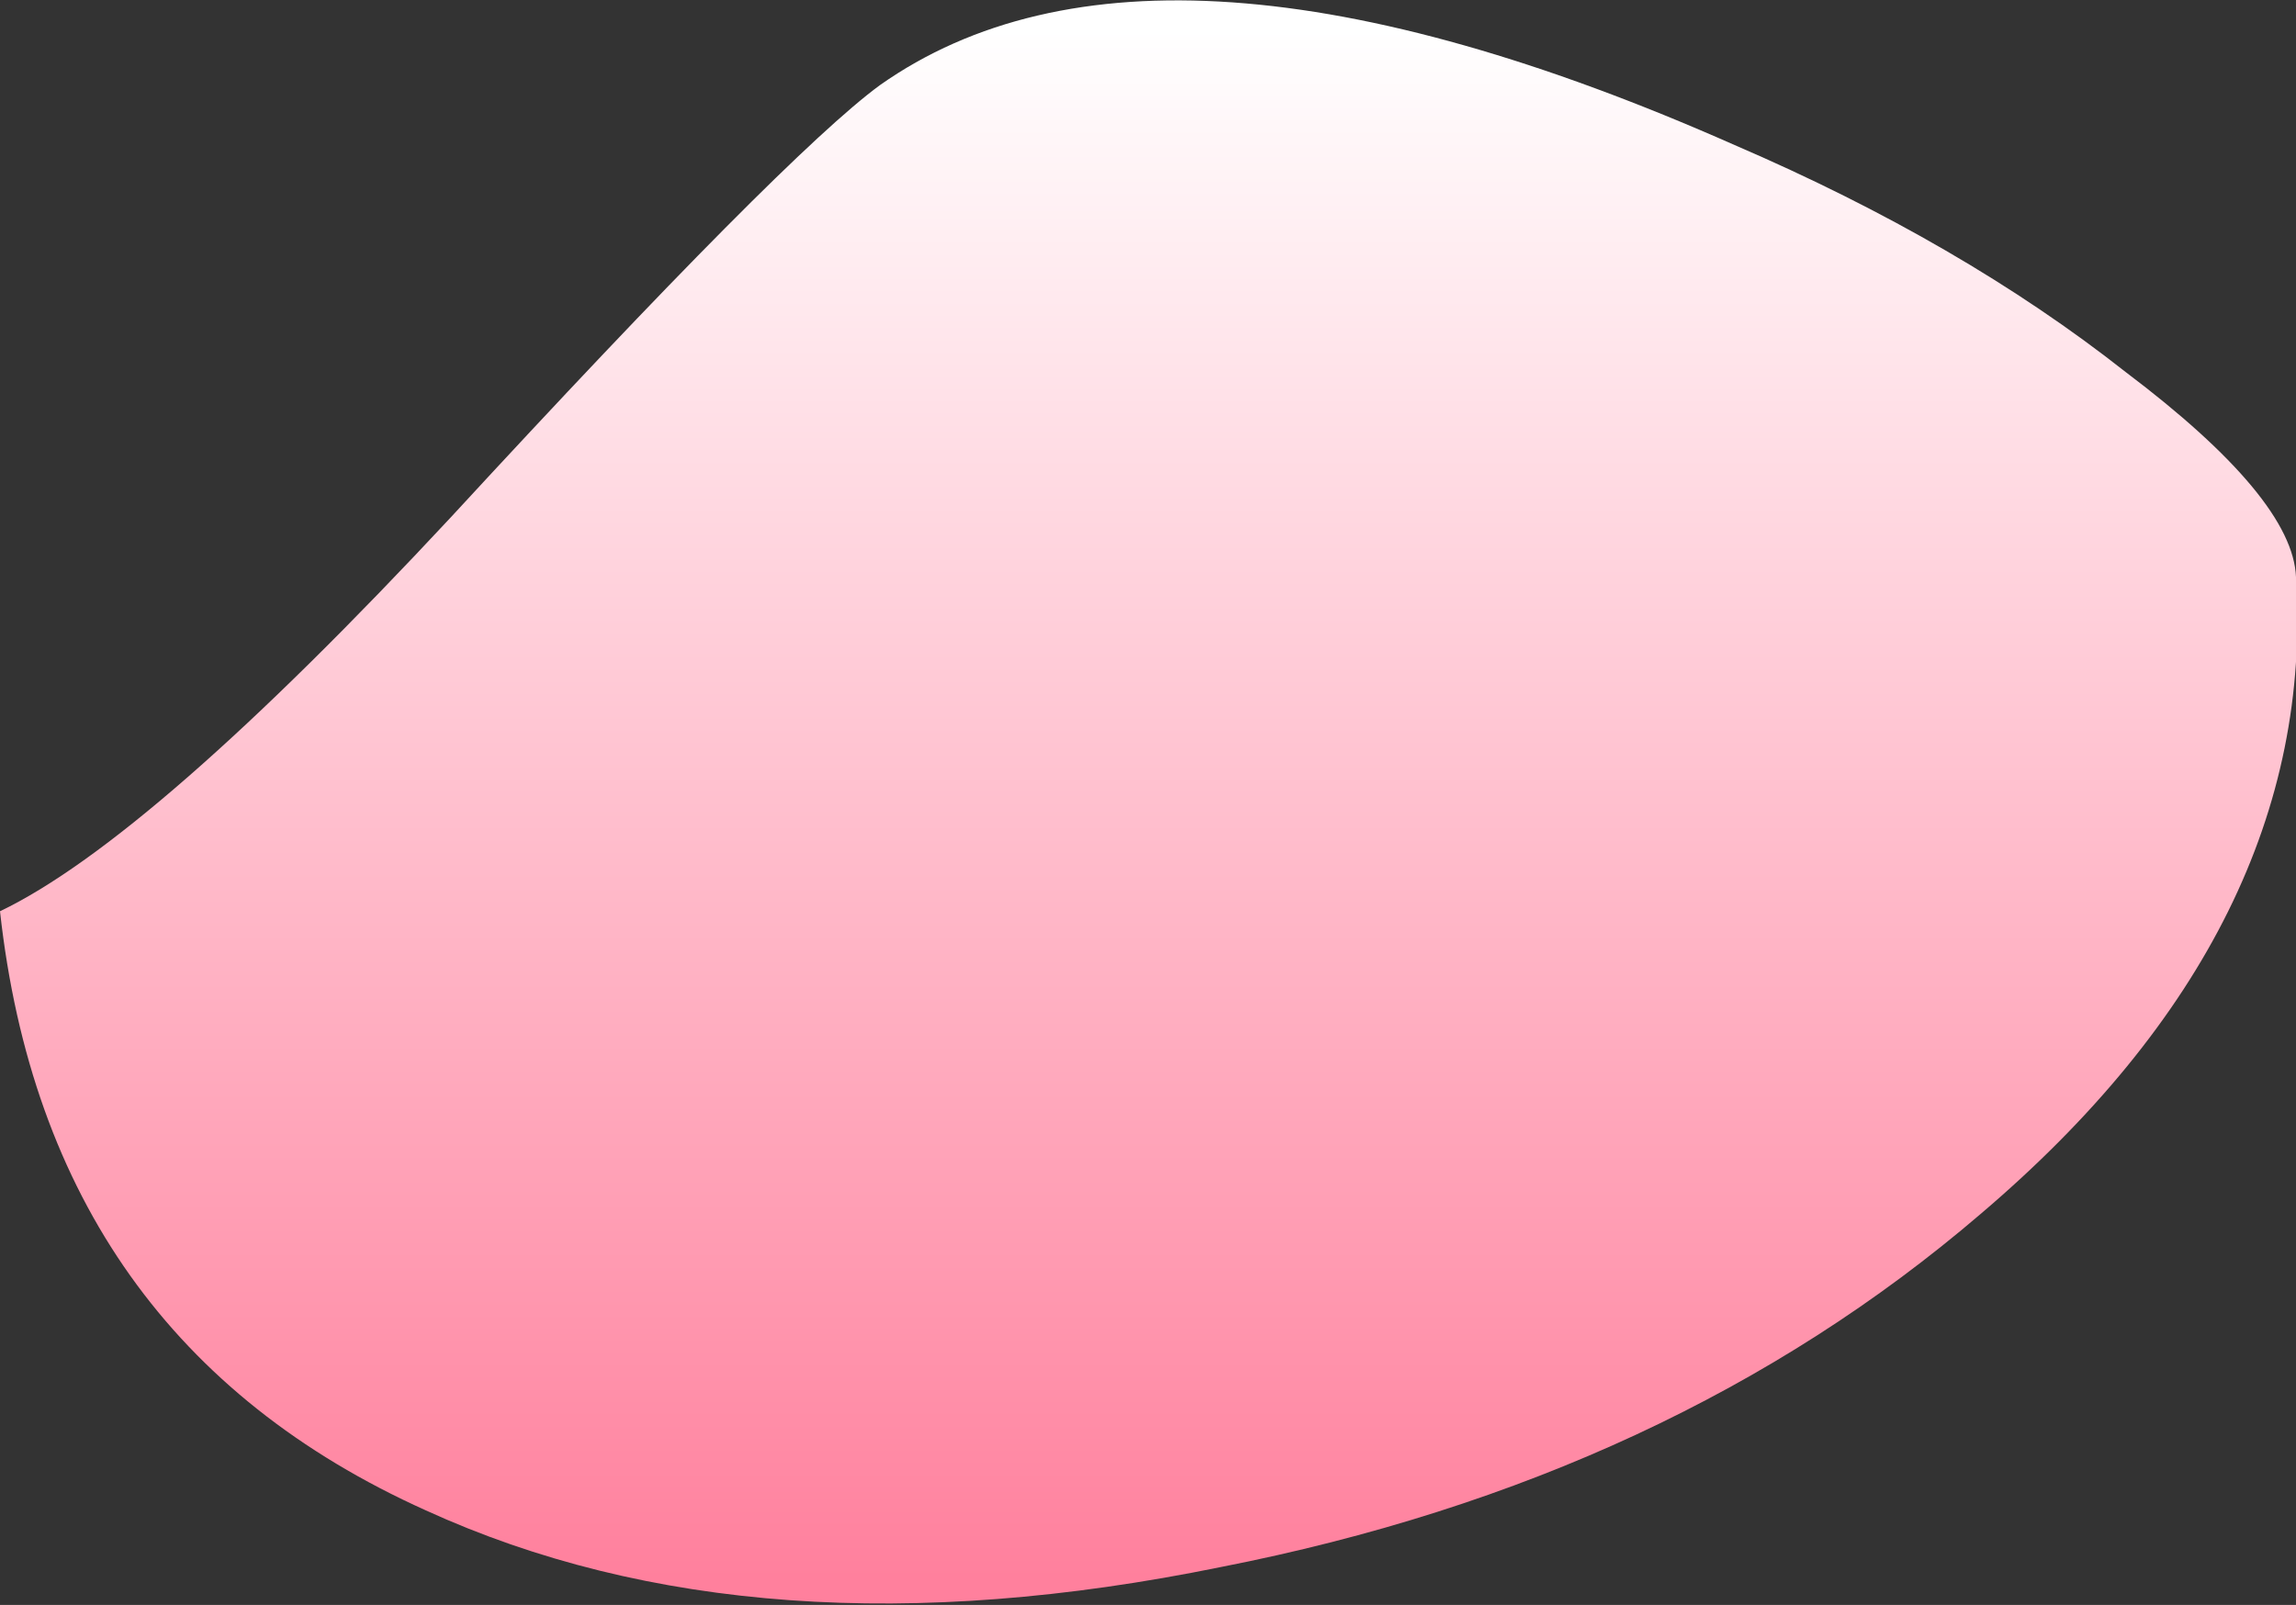 <?xml version="1.0" encoding="UTF-8" standalone="no"?>
<svg xmlns:xlink="http://www.w3.org/1999/xlink" height="25.45px" width="36.4px" xmlns="http://www.w3.org/2000/svg">
  <rect width="100%" height="100%" fill="#333333" stroke="none"/>
  <g transform="matrix(1.0, 0.0, 0.0, 1.0, 22.5, 24.55)">
    <path d="M13.9 -15.4 Q14.25 -9.85 8.9 -5.3 4.0 -1.1 -3.15 0.3 -10.5 1.8 -15.75 -0.6 -21.75 -3.3 -22.5 -10.1 -20.1 -11.25 -15.35 -16.35 -10.05 -22.1 -8.55 -23.2 -4.15 -26.3 5.0 -22.25 8.6 -20.7 11.2 -18.65 13.85 -16.65 13.9 -15.4" fill="url(#gradient0)" fill-rule="evenodd" stroke="none"/>
  </g>
  <defs>
    <linearGradient gradientTransform="matrix(0.0, 0.015, 0.022, 0.0, -4.3, -11.8)" gradientUnits="userSpaceOnUse" id="gradient0" spreadMethod="pad" x1="-819.2" x2="819.2">
      <stop offset="0.0" stop-color="#ffffff"/>
      <stop offset="0.0" stop-color="#ffffff"/>
      <stop offset="1.0" stop-color="#ff809d"/>
    </linearGradient>
  </defs>
</svg>
